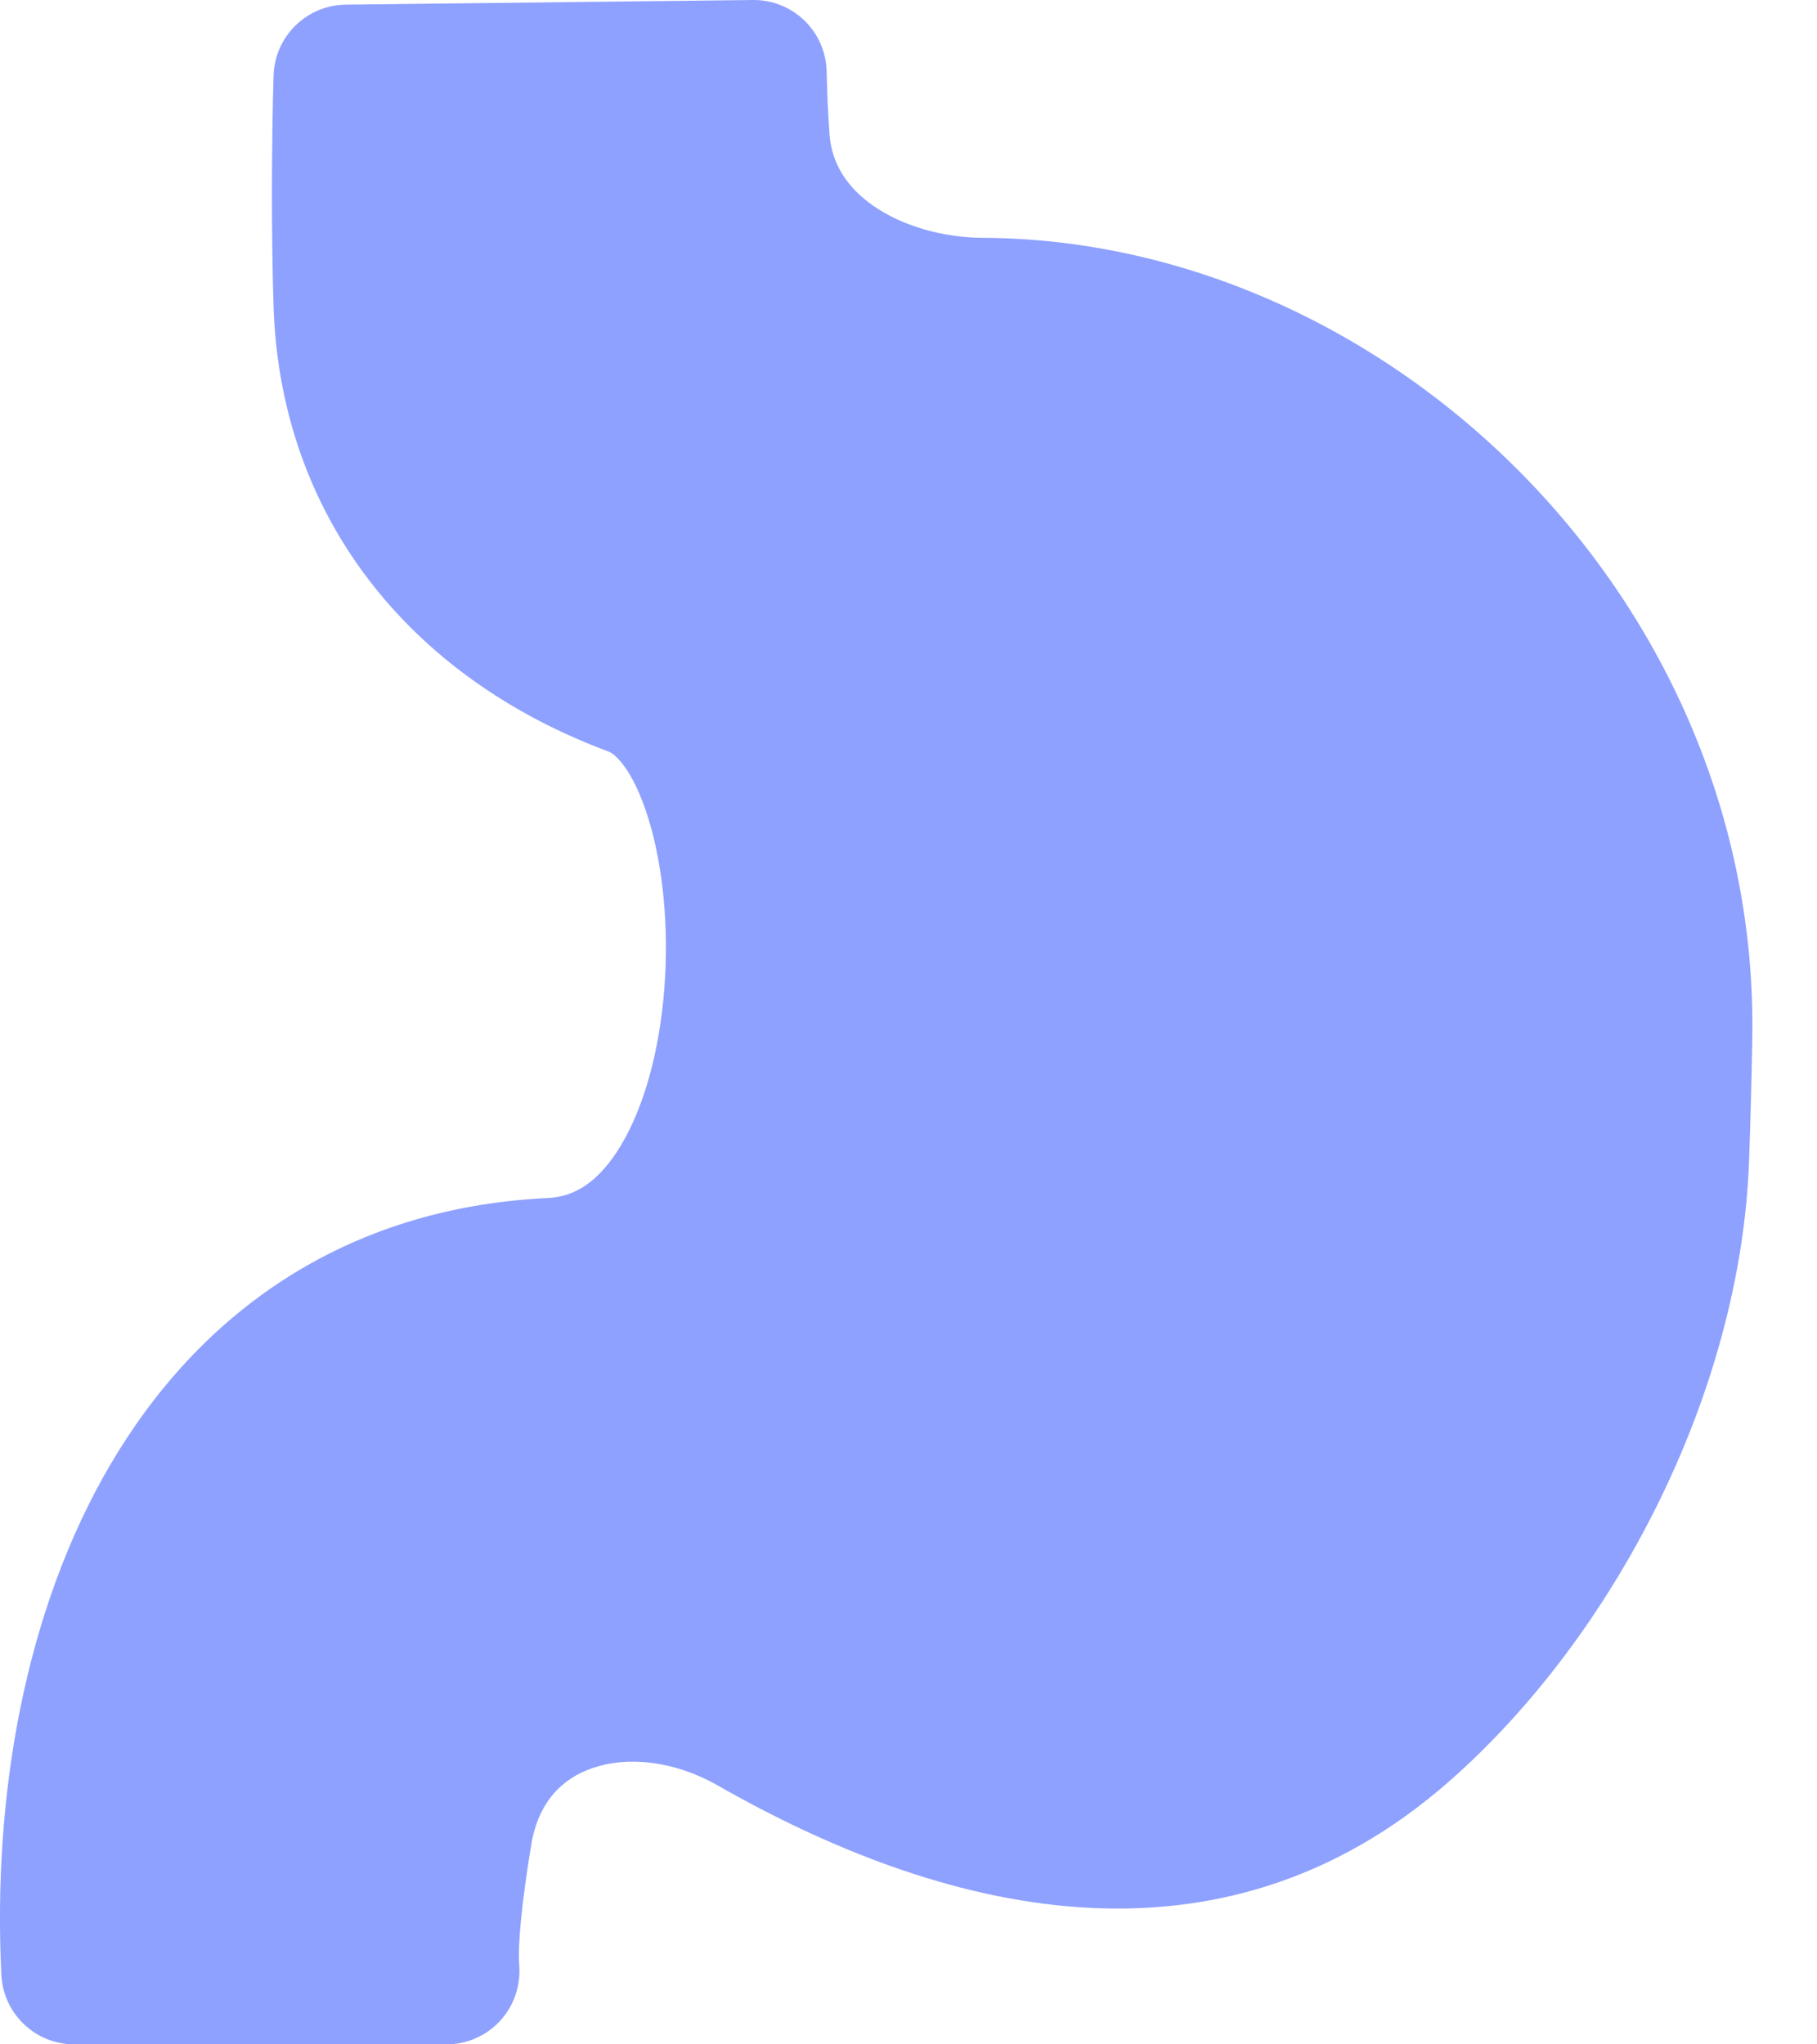 <svg preserveAspectRatio="none" width="100%" height="100%" overflow="visible" style="display: block;" viewBox="0 0 16 18" fill="none" xmlns="http://www.w3.org/2000/svg">
<g id="stomach--health-medical-stomach">
<path id="Union" fill-rule="evenodd" clip-rule="evenodd" d="M7.279 0.627C7.27 0.275 6.981 -0.004 6.629 4.2939e-05L3.045 0.041C2.7 0.045 2.42 0.32 2.409 0.664C2.391 1.262 2.389 2.082 2.409 2.701C2.469 4.533 3.591 5.962 5.361 6.618C5.404 6.633 5.571 6.757 5.71 7.209C5.837 7.62 5.892 8.16 5.85 8.703C5.808 9.251 5.672 9.742 5.47 10.081C5.274 10.409 5.059 10.537 4.827 10.548C3.022 10.633 1.75 11.573 0.975 12.89C0.216 14.18 -0.065 15.819 0.012 17.389C0.029 17.731 0.312 18 0.654 18H3.931C4.111 18 4.282 17.925 4.404 17.793C4.525 17.661 4.586 17.484 4.572 17.305C4.558 17.137 4.593 16.752 4.679 16.237C4.742 15.863 4.953 15.656 5.222 15.566C5.514 15.466 5.921 15.493 6.323 15.722C8.257 16.825 10.708 17.485 12.76 15.685C14.211 14.412 15.332 12.264 15.402 10.212C15.415 9.852 15.424 9.5 15.43 9.151C15.5 5.284 12.224 2.112 8.657 2.094C8.291 2.092 7.942 1.986 7.693 1.814C7.454 1.648 7.324 1.437 7.305 1.187C7.291 0.998 7.283 0.809 7.279 0.627Z" fill="#8EA1FF"/>
</g>
</svg>
